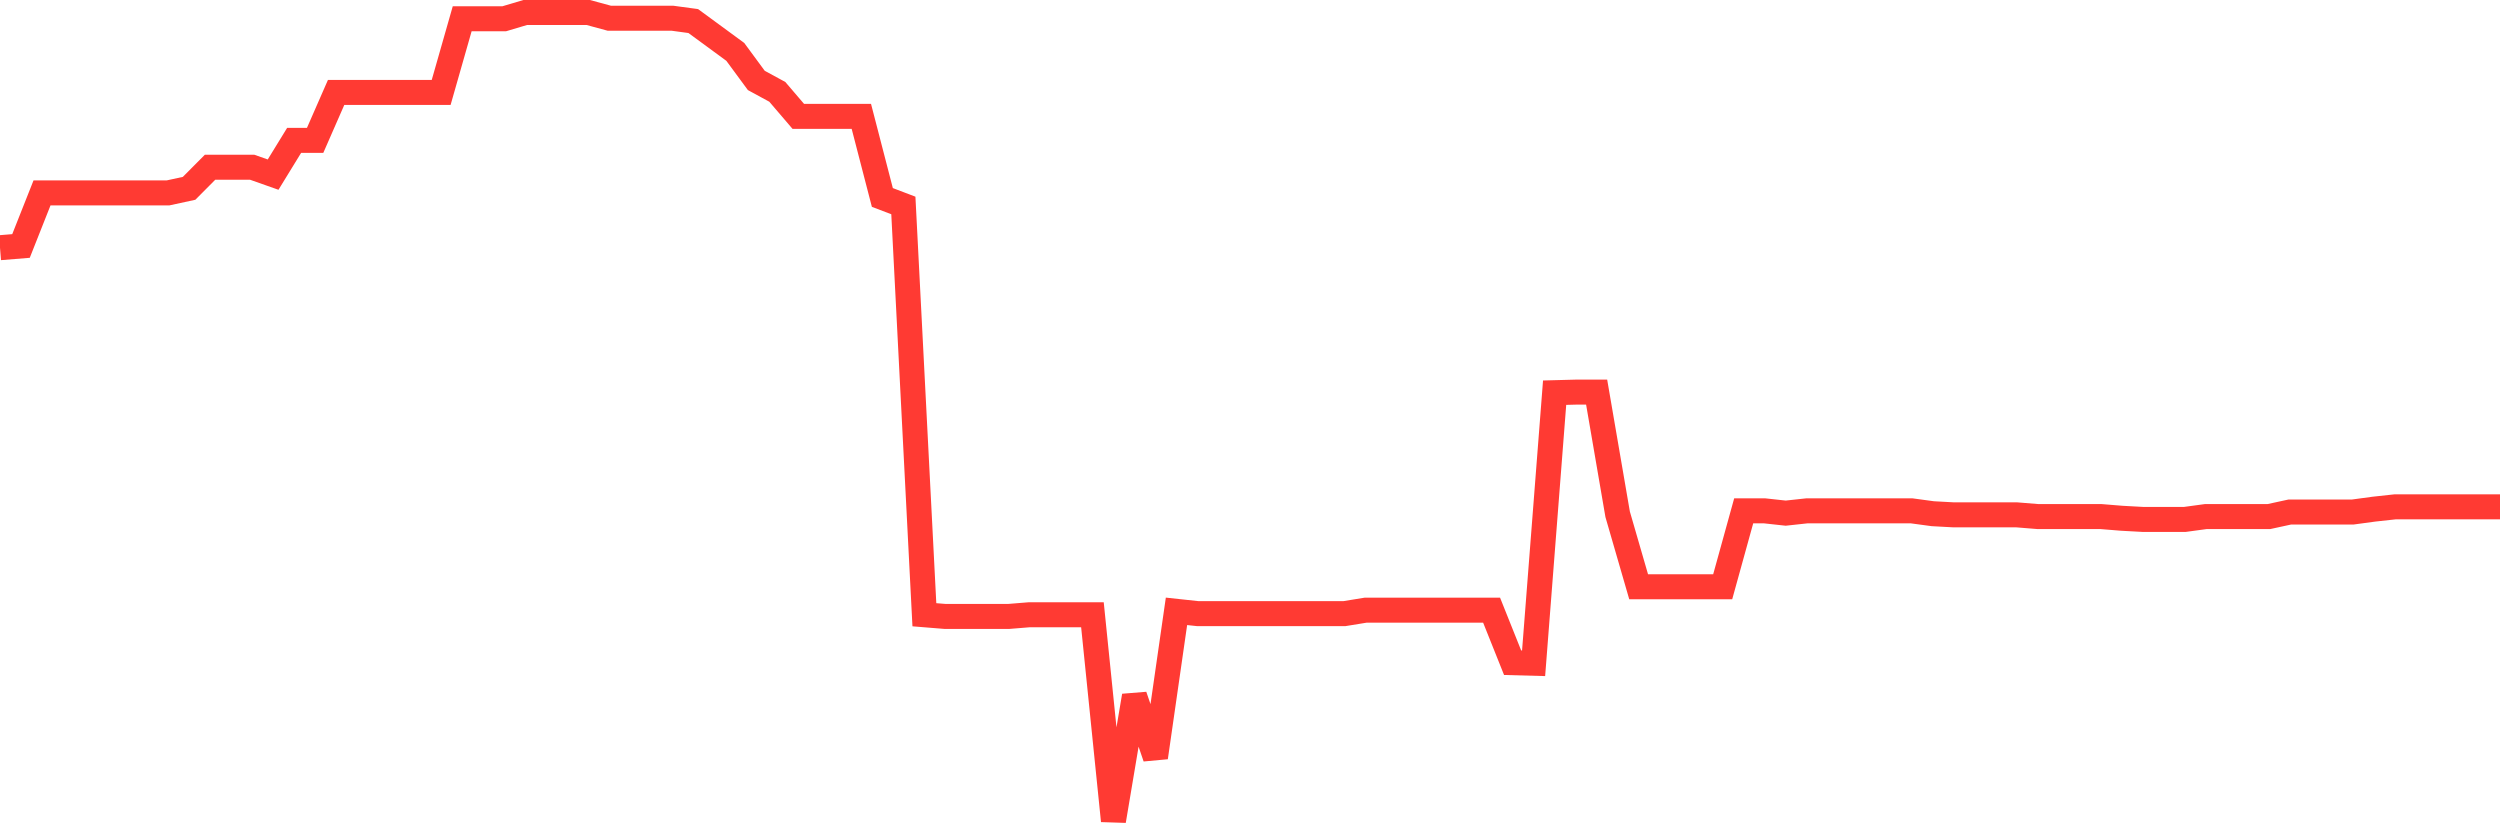 <svg
  xmlns="http://www.w3.org/2000/svg"
  xmlns:xlink="http://www.w3.org/1999/xlink"
  width="120"
  height="40"
  viewBox="0 0 120 40"
  preserveAspectRatio="none"
>
  <polyline
    points="0,11.889 1.008,11.807 2.017,9.259 3.025,9.259 4.034,9.259 5.042,9.259 6.05,9.259 7.059,9.259 8.067,9.259 9.076,9.04 10.084,8.026 11.092,8.026 12.101,8.026 13.109,8.382 14.118,6.738 15.126,6.738 16.134,4.436 17.143,4.436 18.151,4.436 19.16,4.436 20.168,4.436 21.176,4.436 22.185,0.901 23.193,0.901 24.202,0.901 25.21,0.6 26.218,0.6 27.227,0.6 28.235,0.6 29.244,0.874 30.252,0.874 31.261,0.874 32.269,0.874 33.277,1.011 34.286,1.751 35.294,2.491 36.303,3.861 37.311,4.409 38.319,5.587 39.328,5.587 40.336,5.587 41.345,5.587 42.353,9.478 43.361,9.862 44.37,29.508 45.378,29.59 46.387,29.59 47.395,29.59 48.403,29.59 49.412,29.508 50.42,29.508 51.429,29.508 52.437,29.508 53.445,39.4 54.454,33.399 55.462,36.358 56.471,29.344 57.479,29.453 58.487,29.453 59.496,29.453 60.504,29.453 61.513,29.453 62.521,29.453 63.529,29.453 64.538,29.453 65.546,29.289 66.555,29.289 67.563,29.289 68.571,29.289 69.58,29.289 70.588,29.289 71.597,29.289 72.605,31.81 73.613,31.837 74.622,18.849 75.63,18.822 76.639,18.822 77.647,24.686 78.655,28.166 79.664,28.166 80.672,28.166 81.681,28.166 82.689,28.166 83.697,24.521 84.706,24.521 85.714,24.631 86.723,24.521 87.731,24.521 88.739,24.521 89.748,24.521 90.756,24.521 91.765,24.521 92.773,24.658 93.782,24.713 94.79,24.713 95.798,24.713 96.807,24.713 97.815,24.795 98.824,24.795 99.832,24.795 100.84,24.795 101.849,24.877 102.857,24.932 103.866,24.932 104.874,24.932 105.882,24.795 106.891,24.795 107.899,24.795 108.908,24.795 109.916,24.576 110.924,24.576 111.933,24.576 112.941,24.576 113.95,24.439 114.958,24.329 115.966,24.329 116.975,24.329 117.983,24.329 118.992,24.329 120,24.329"
    fill="none"
    stroke="#ff3a33"
    stroke-width="1.2"
  >
  </polyline>
</svg>